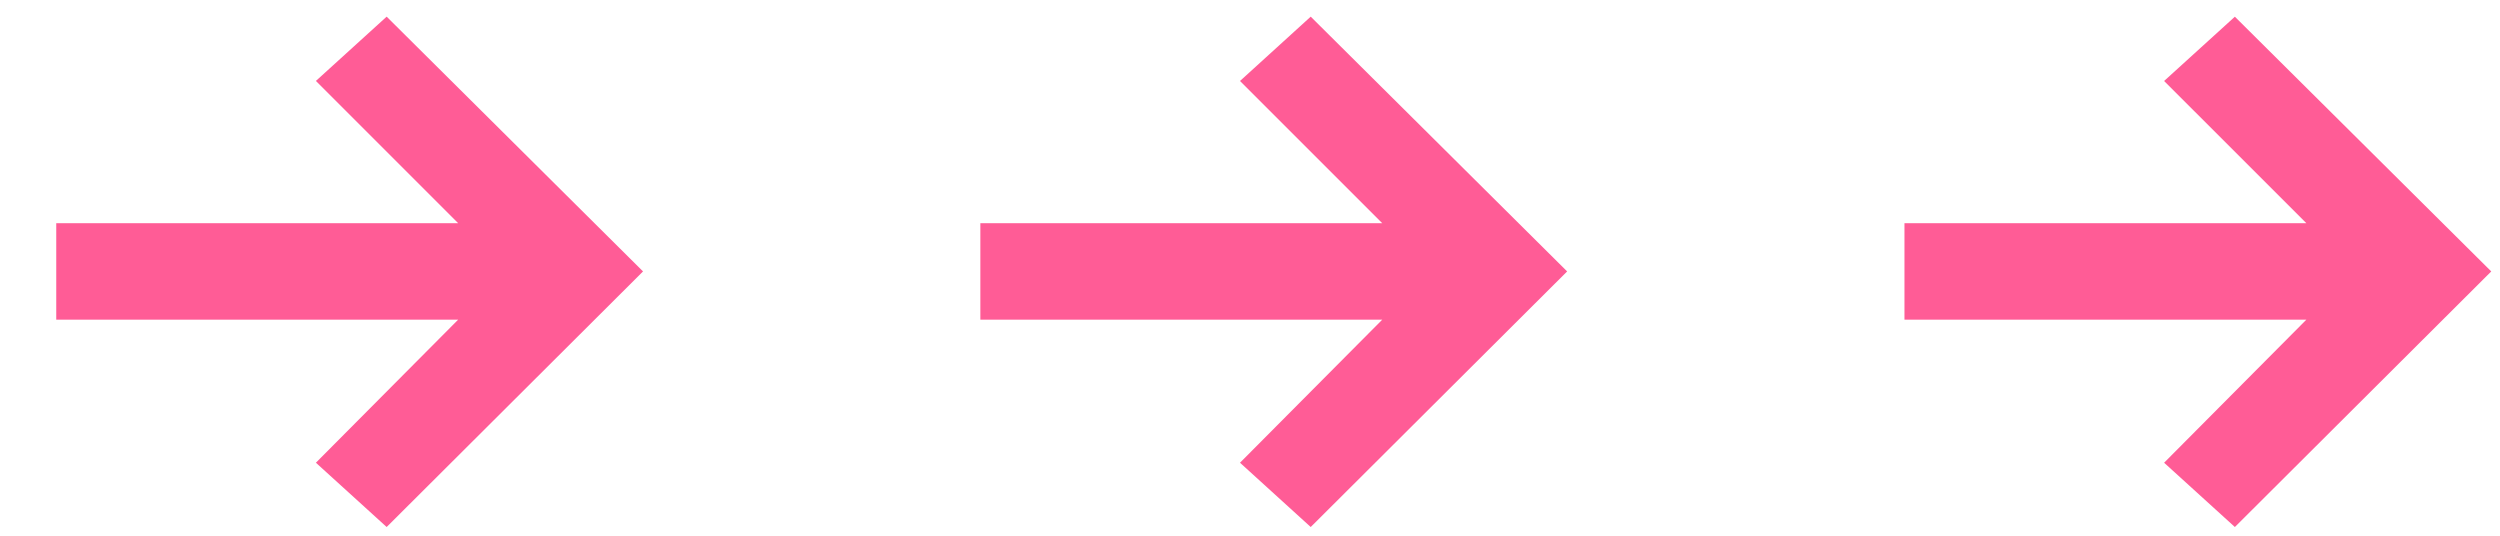 <svg xmlns="http://www.w3.org/2000/svg" id="uuid-b51323ca-8adb-4c9a-baf9-7e6b5e917007" viewBox="0 0 56 12"><defs><clipPath id="uuid-40567e01-3a83-44c4-8374-e7c7f8d3be59"><path d="M0 0h56v12H0z" style="fill:none"/></clipPath><style>.uuid-a79f9f8f-533a-4fdb-ae03-e38ea4292a81{fill:#ff5c96}</style></defs><g id="uuid-8af2b519-47cc-4dbf-9b2e-621d239dacf5" style="clip-path:url(#uuid-40567e01-3a83-44c4-8374-e7c7f8d3be59)"><path d="m14.404 6.08-5.743 5.725-1.585-1.44 3.187-3.205H1.26V5h9.003L7.076 1.813 8.661.373zM35.104 6.08l-5.744 5.725-1.584-1.44 3.187-3.205H21.96V5h9.003l-3.187-3.186L29.36.373zM55.804 6.08l-5.743 5.725-1.585-1.44 3.187-3.205H42.66V5h9.003l-3.187-3.186 1.585-1.44z" class="uuid-a79f9f8f-533a-4fdb-ae03-e38ea4292a81"/></g></svg>